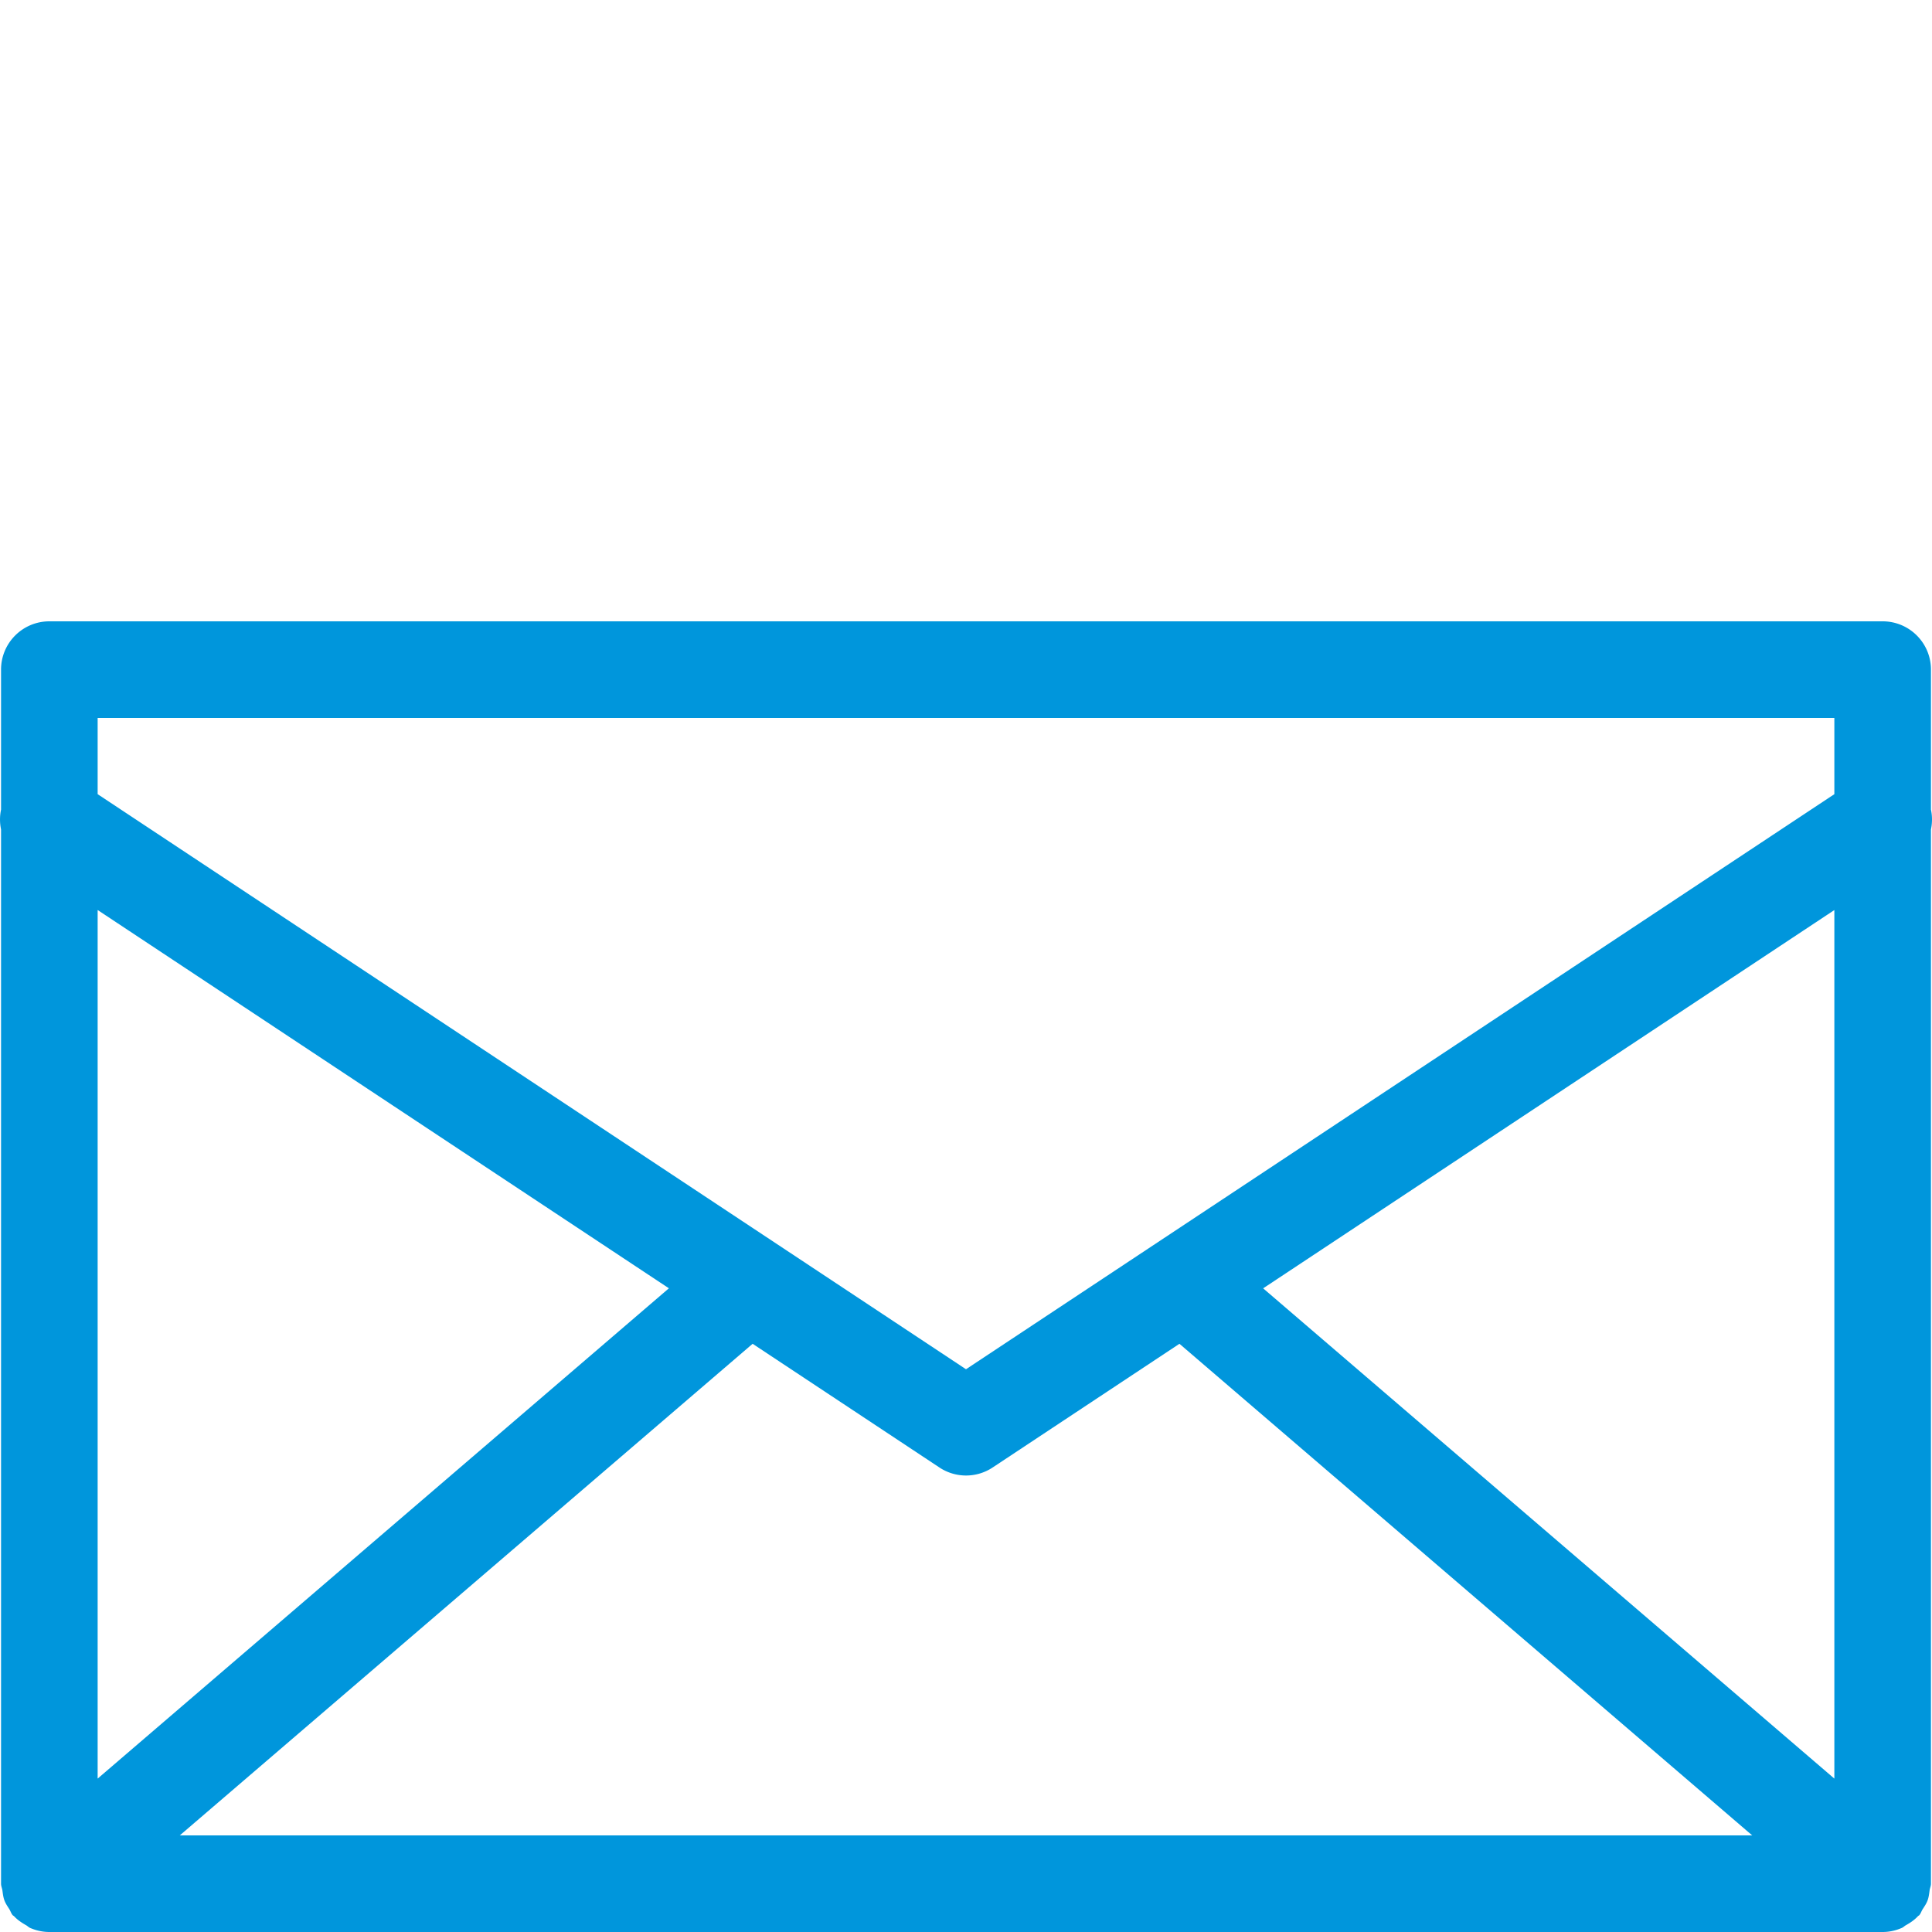 <svg version="1.0" xmlns="http://www.w3.org/2000/svg" xmlns:xlink="http://www.w3.org/1999/xlink" viewBox="0 0 50 50" width="50" height="50" >
    <style type="text/css">
        .st0{fill:#0096dc;}
    </style>
<path class="st0" d="M49.938 48.922c.008-.059.035-.111.035-.172V21.466a1.241 1.241 0 000-.515V17.33c0-.691-.56-1.25-1.25-1.25H1.277c-.691 0-1.25.56-1.25 1.25v3.623a1.244 1.244 0 000 .512V48.75c0 .061.026.114.035.173.012.088.021.173.052.258.031.084.08.154.127.228.032.051.047.109.087.156.01.012.026.016.036.027.089.096.197.168.312.233.036.02.064.052.102.069.153.066.321.106.499.106h47.446c.178 0 .346-.04.499-.107.037-.016.065-.048.1-.067.116-.065.225-.138.314-.235.01-.011.025-.015.035-.026.04-.046.054-.103.086-.153.048-.075.098-.146.129-.231.031-.085.04-.171.052-.259zM2.527 23.551l14.784 9.79L2.527 46.03V23.551zm16.951 11.226l4.832 3.2a1.246 1.246 0 001.382 0l4.832-3.2L45.347 47.5H4.653l14.825-12.723zm13.212-1.435l14.783-9.79V46.03L32.69 33.342zM47.473 18.58v1.973L25 35.436 2.527 20.553V18.58h44.946z" />
</svg>
